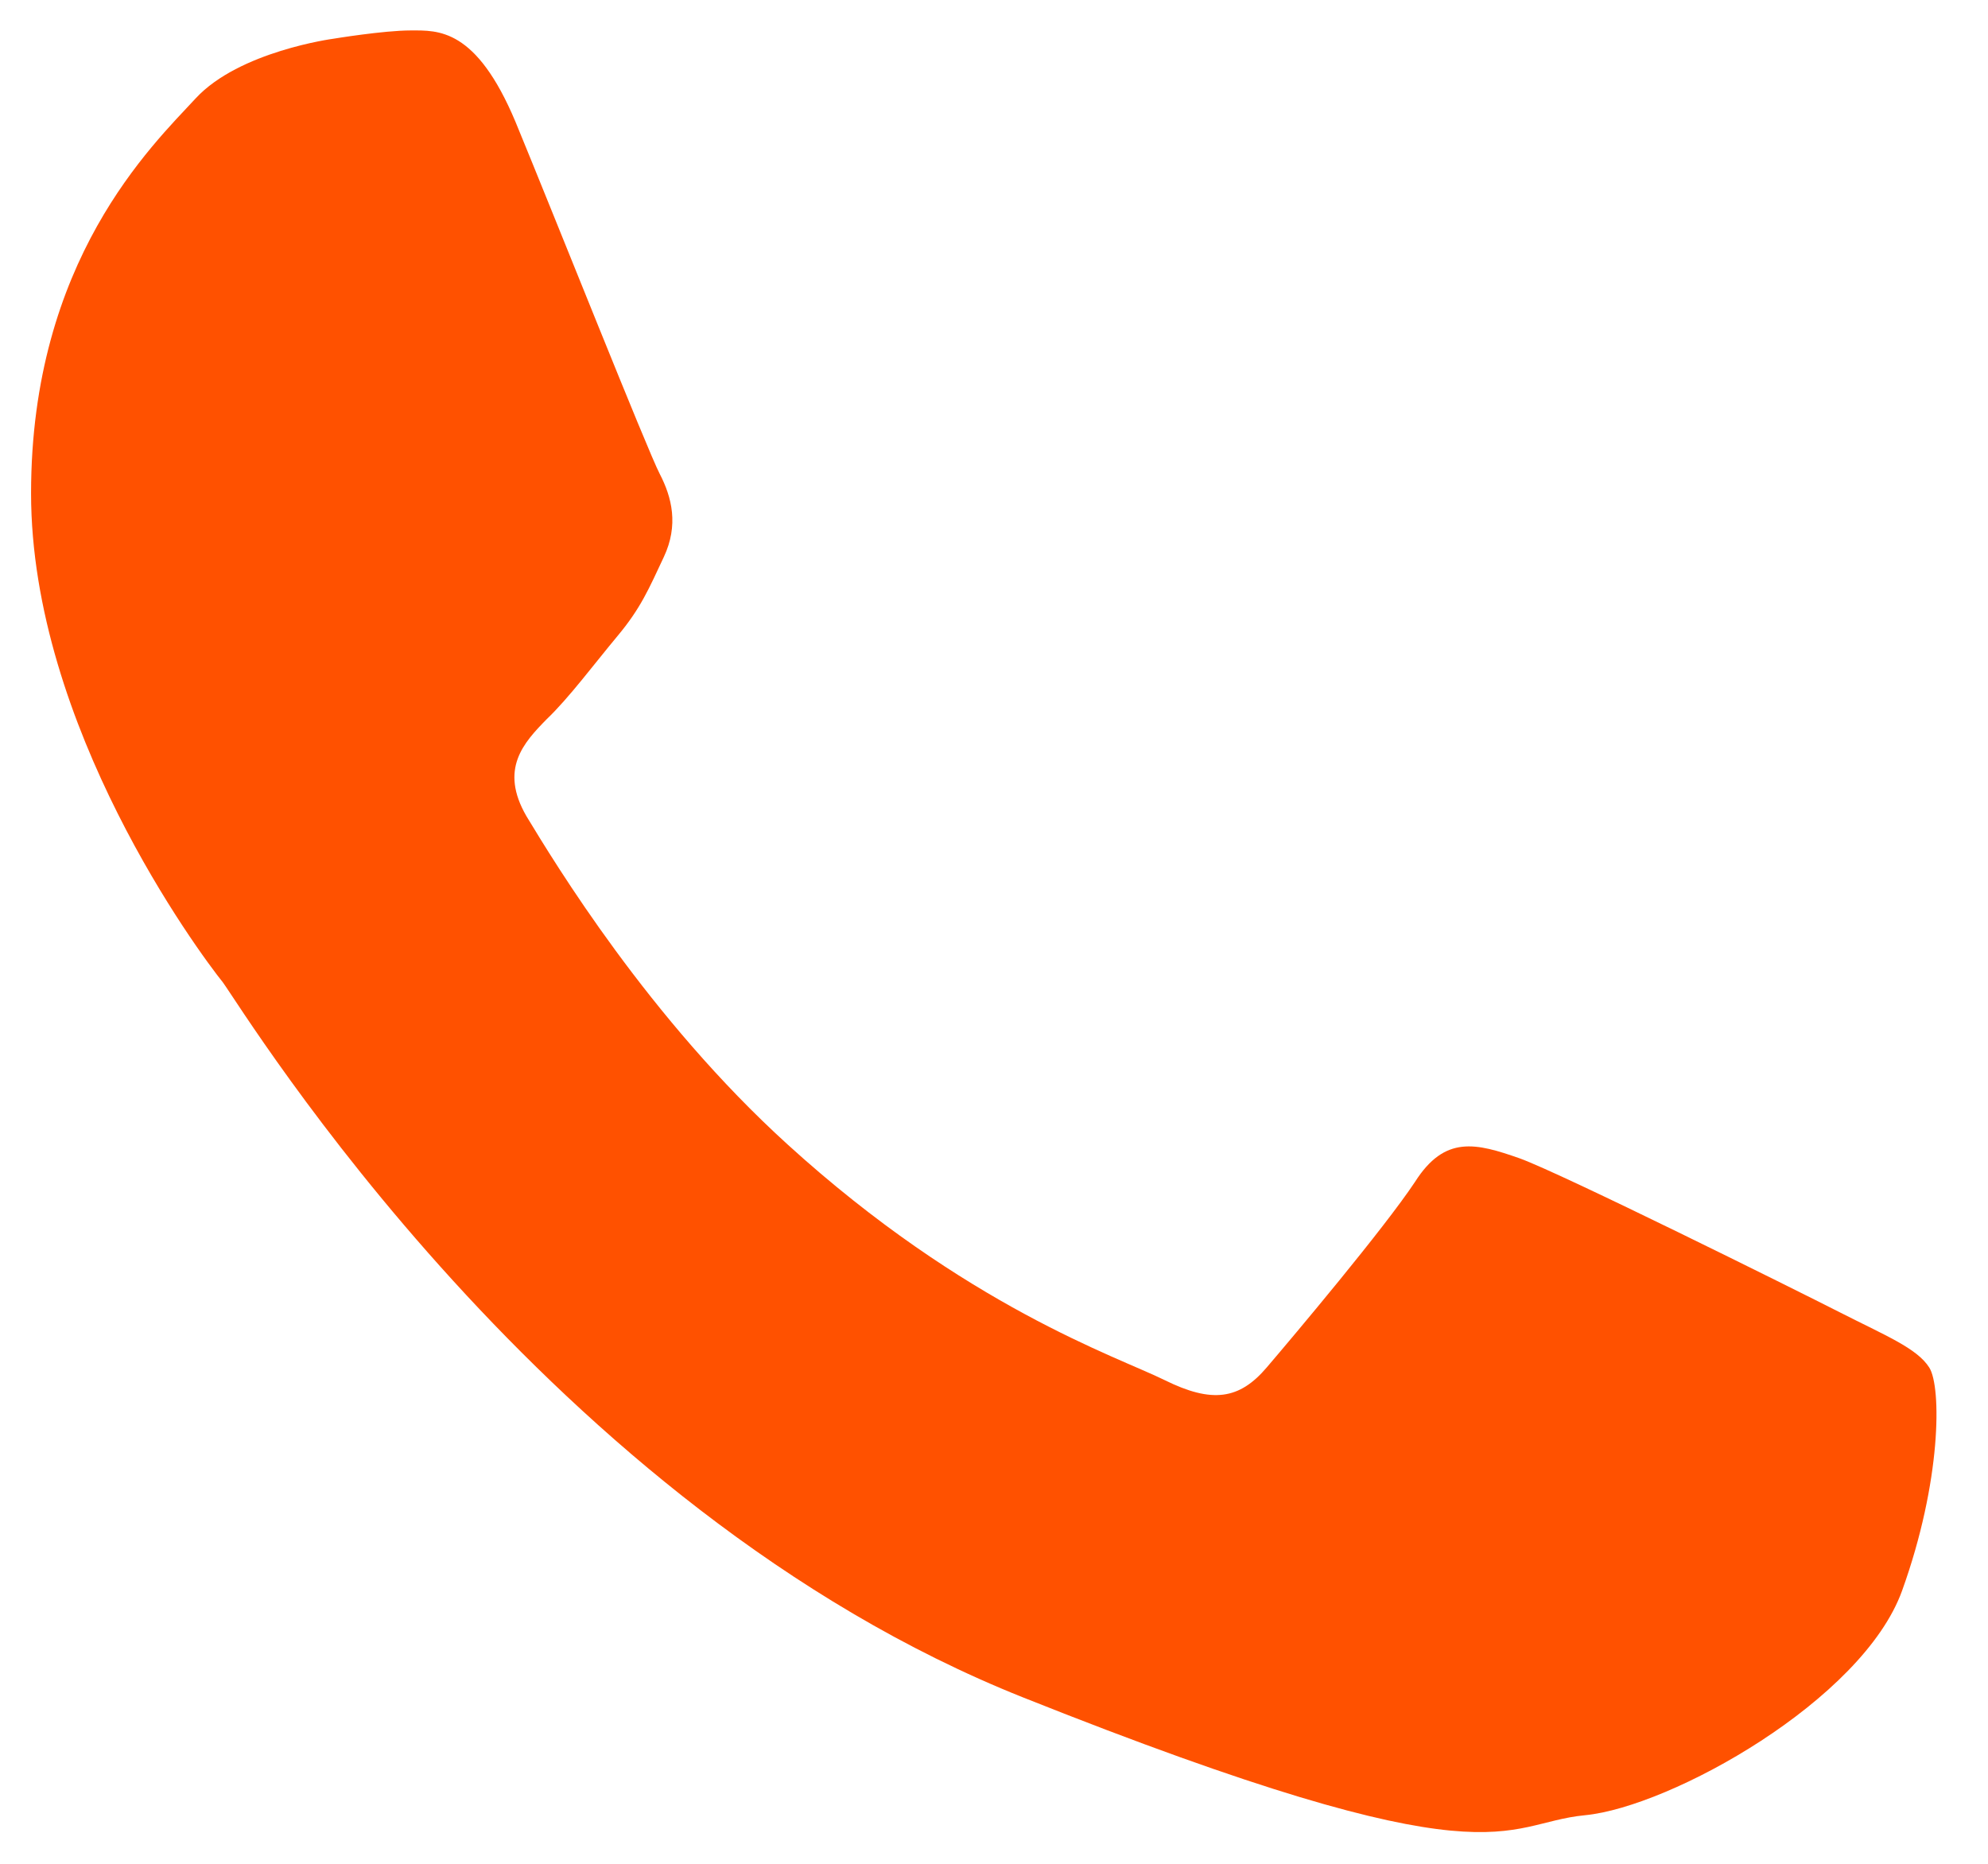 <svg width="32" height="30" viewBox="0 0 32 30" fill="none" xmlns="http://www.w3.org/2000/svg">
<path fill-rule="evenodd" clip-rule="evenodd" d="M31.055 22.013C30.858 21.701 30.354 21.5 29.61 21.121C28.865 20.742 25.141 18.891 24.462 18.645C23.762 18.4 23.258 18.266 22.776 19.025C22.272 19.783 20.826 21.5 20.388 22.013C19.95 22.526 19.512 22.593 18.746 22.214C17.979 21.835 15.548 21.032 12.678 18.422C10.444 16.393 8.933 13.895 8.473 13.136C8.035 12.378 8.429 11.954 8.801 11.575C9.152 11.241 9.568 10.683 9.94 10.237C10.313 9.791 10.444 9.479 10.685 8.966C10.926 8.453 10.816 8.006 10.619 7.627C10.422 7.248 8.933 3.501 8.298 1.962C7.662 0.445 7.049 0.49 6.611 0.49C6.173 0.49 5.363 0.624 5.363 0.624C5.363 0.624 3.851 0.825 3.15 1.583C2.449 2.341 0.5 4.192 0.5 7.94C0.5 11.687 3.194 15.322 3.588 15.813C3.961 16.326 8.801 24.266 16.468 27.322C24.134 30.377 24.134 29.351 25.514 29.218C26.894 29.084 29.982 27.366 30.617 25.604C31.252 23.842 31.252 22.326 31.055 22.013Z" fill="#FF5100"/>
</svg>
